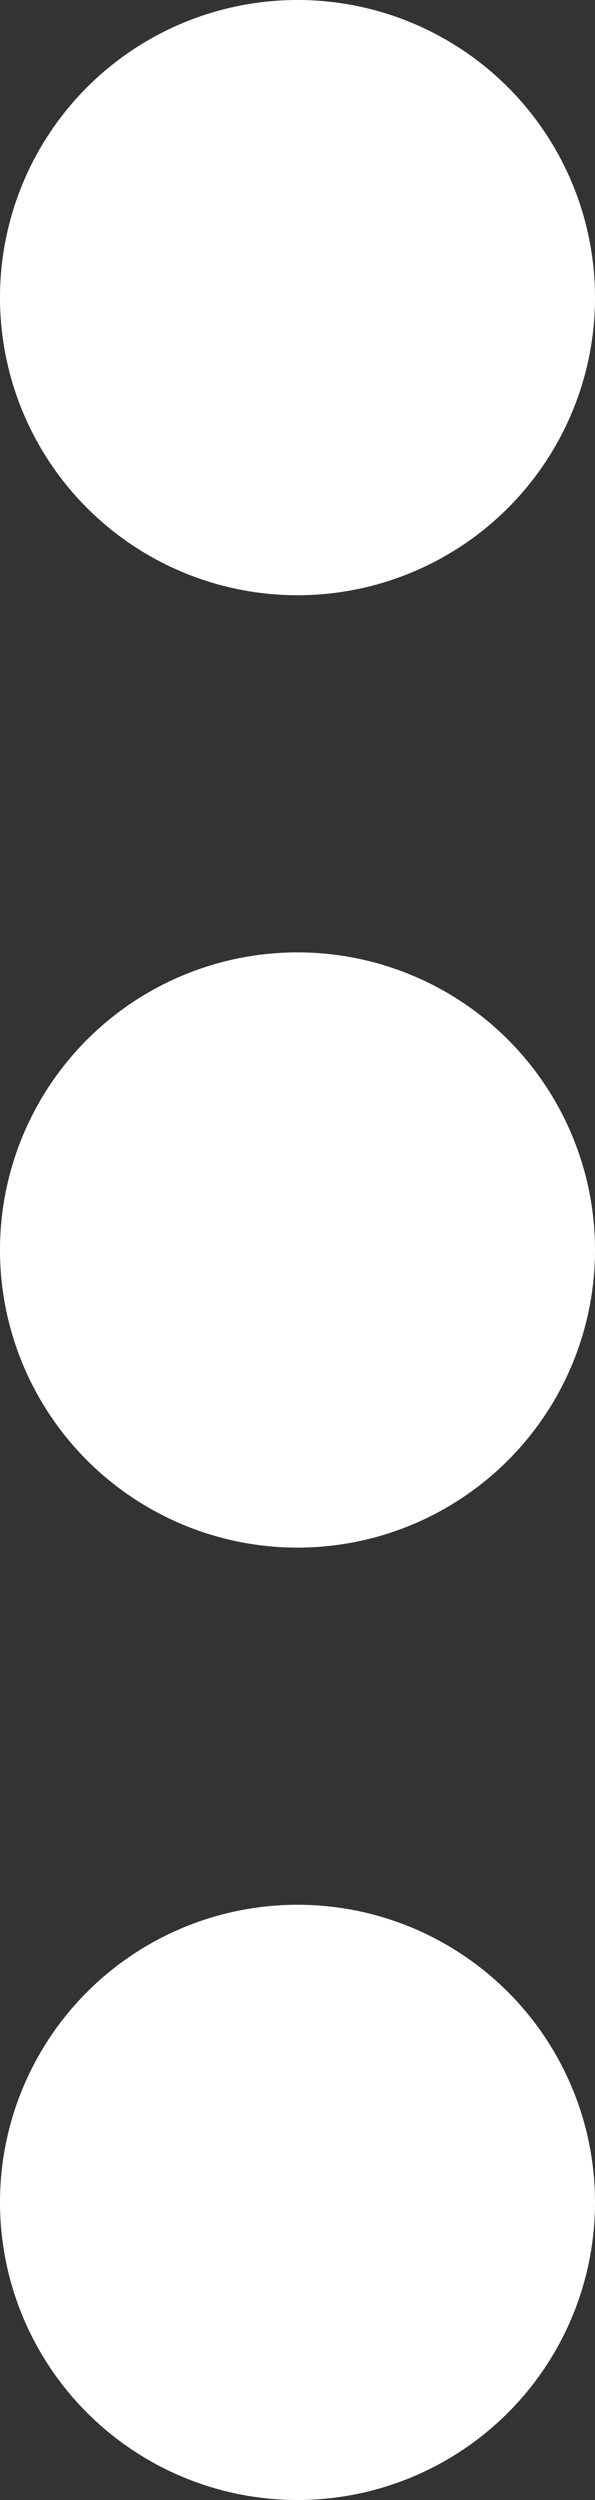 <svg width="5" height="21" viewBox="0 0 5 21" fill="none" xmlns="http://www.w3.org/2000/svg">
<rect x="0" y="0" width="5" height="21" fill="#333333" stroke="none"/>
<circle cx="2.5" cy="10.5" r="2.15" fill="white" stroke="white" stroke-width="0.7"/>
<circle cx="2.5" cy="18.5" r="2.15" fill="white" stroke="white" stroke-width="0.7"/>
<circle cx="2.5" cy="2.5" r="2.15" fill="white" stroke="white" stroke-width="0.7"/>
</svg>
